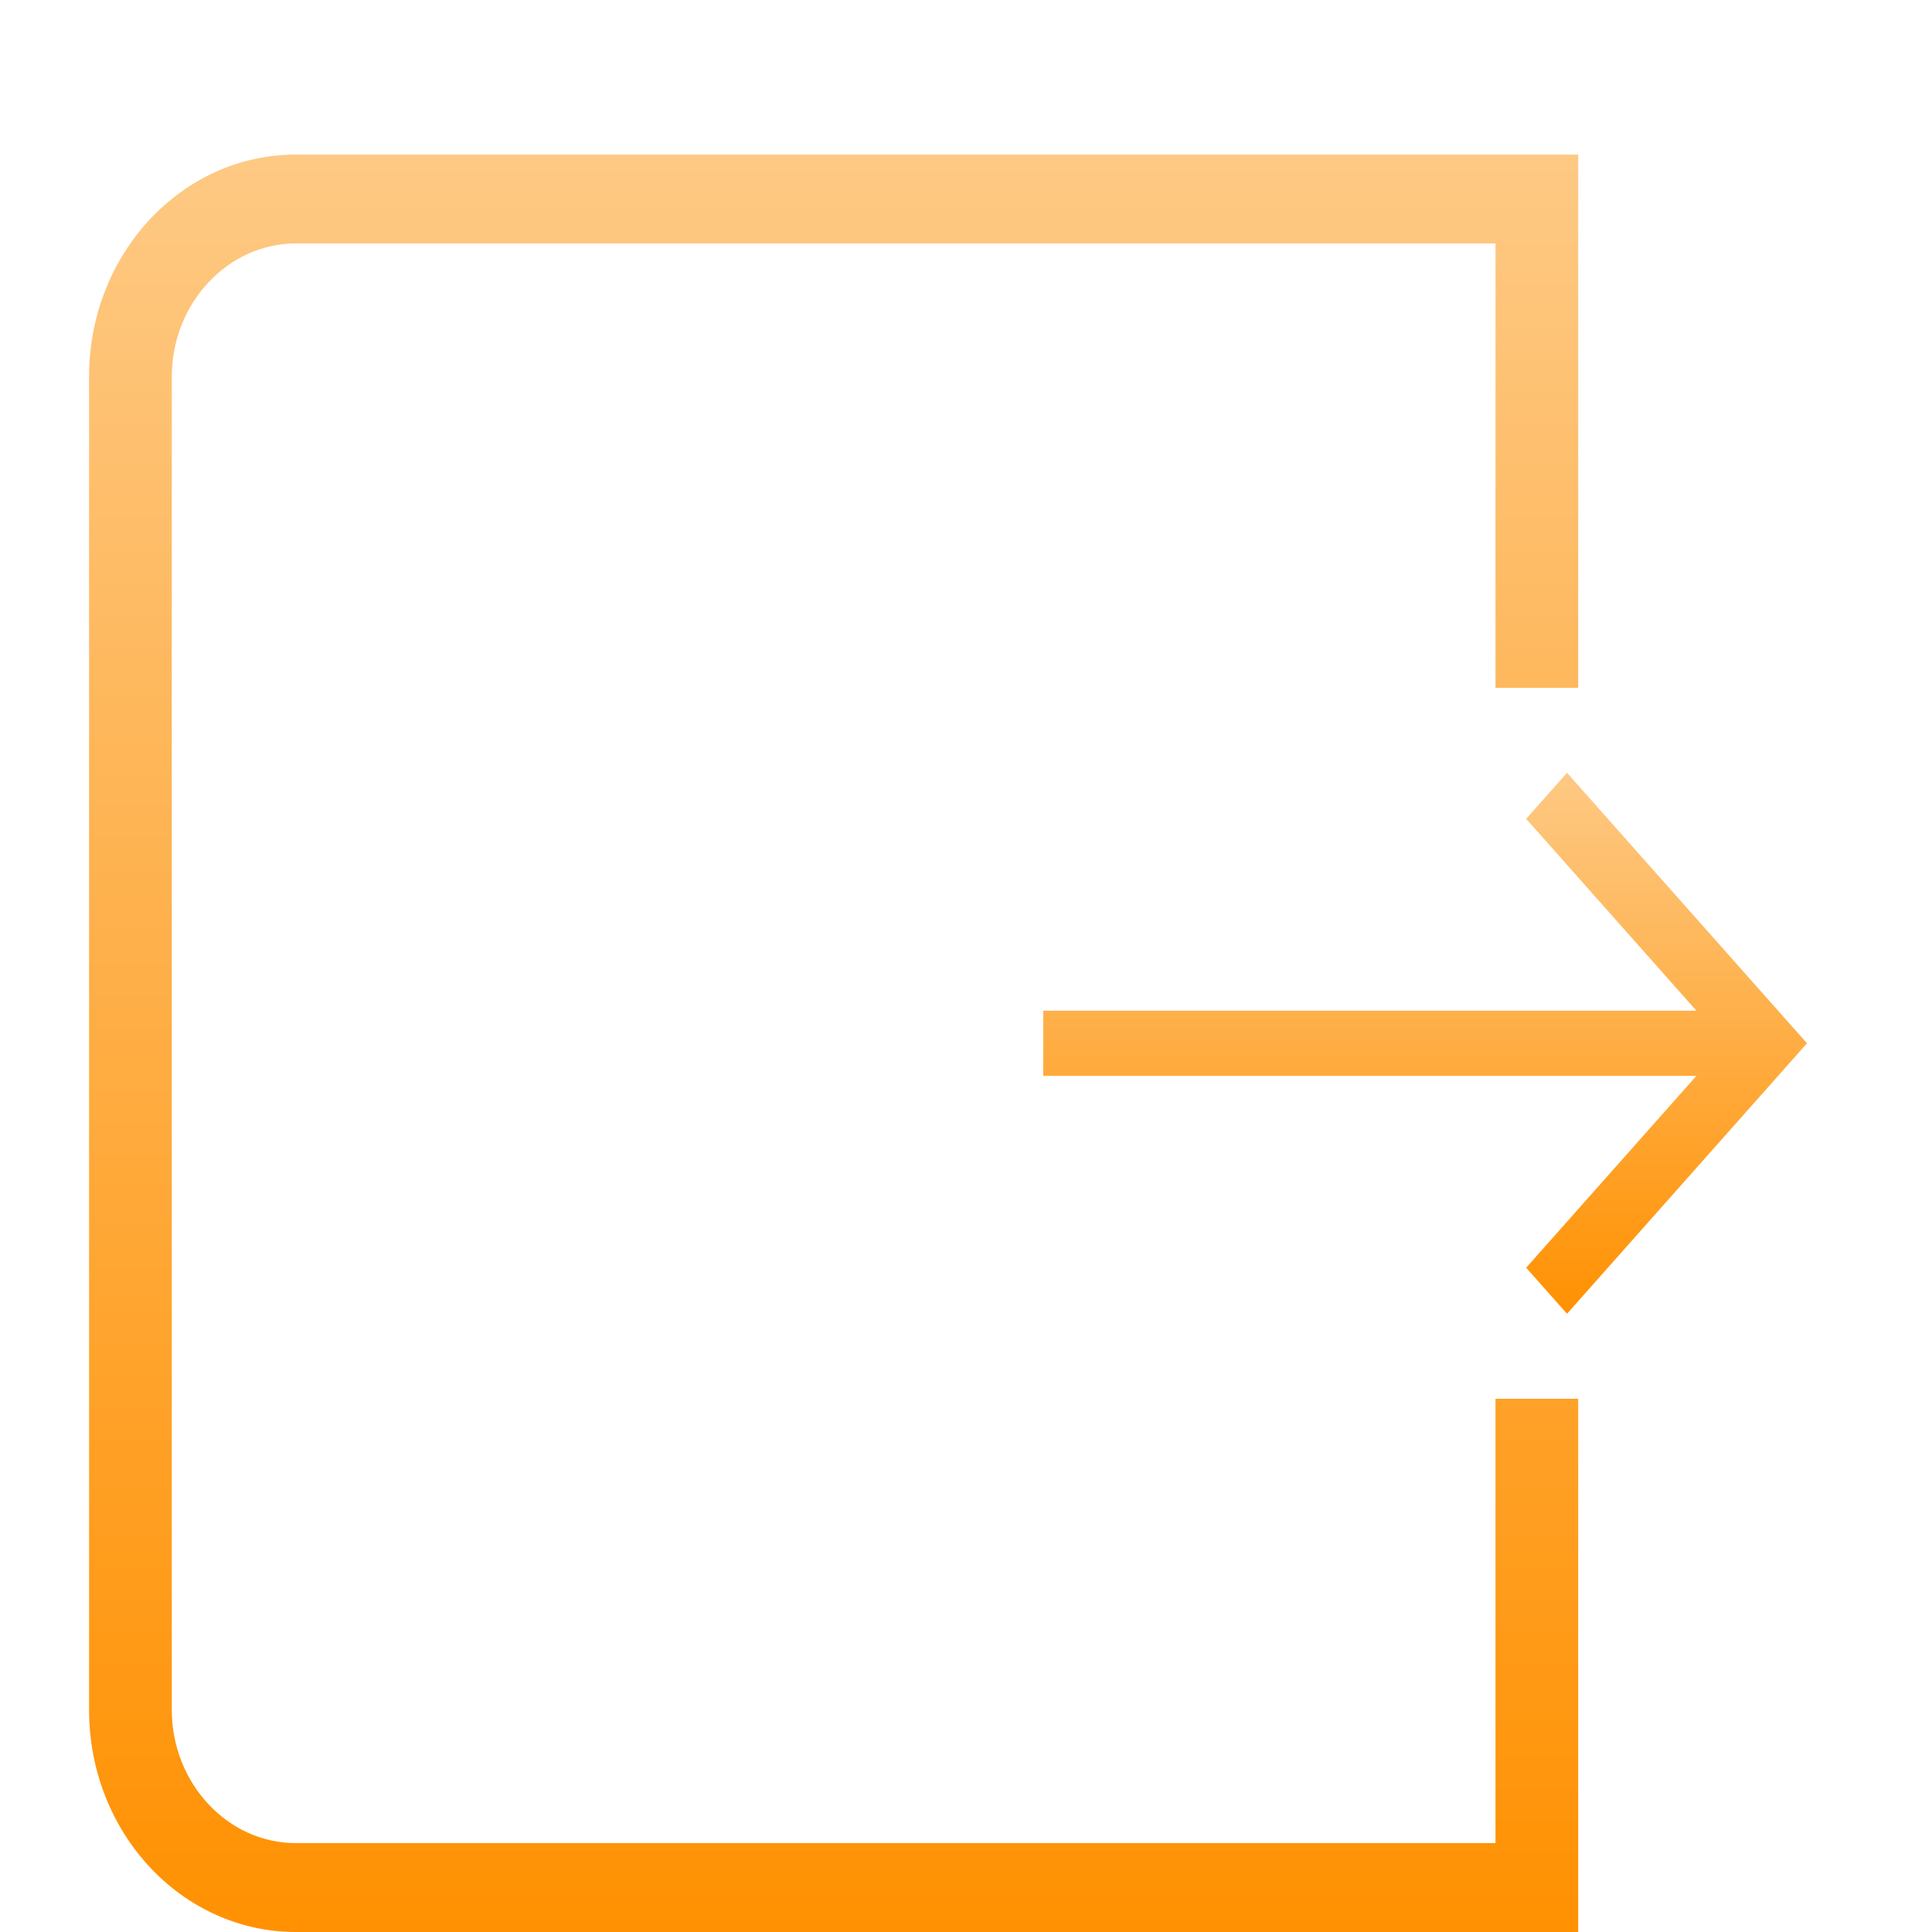 <svg width="50" height="50" viewBox="0 0 50 50" fill="none" xmlns="http://www.w3.org/2000/svg">
<g clip-path="url(#clip0_364_4389)">
<path d="M40.844 50H7.658C4.7 50 2.305 47.427 2.305 44.25V9.75C2.305 6.573 4.7 4 7.658 4H40.844V17.8H38.703V6.3H7.658C5.891 6.3 4.446 7.853 4.446 9.75V44.25C4.446 46.148 5.891 47.7 7.658 47.7H38.703V36.2H40.844V50Z" fill="url(#paint0_linear_364_4389)"/>
<path d="M40.554 34L39.497 32.809L44.651 27L39.497 21.191L40.554 20L46.765 27L40.554 34Z" fill="url(#paint1_linear_364_4389)"/>
<path d="M27 26.157H45.708V27.844H27V26.157Z" fill="url(#paint2_linear_364_4389)"/>
</g>
<defs>
<linearGradient id="paint0_linear_364_4389" x1="21.574" y1="4" x2="21.574" y2="50" gradientUnits="userSpaceOnUse">
<stop stop-color="#FEC984"/>
<stop offset="1" stop-color="#FF9102"/>
</linearGradient>
<linearGradient id="paint1_linear_364_4389" x1="36.882" y1="20" x2="36.882" y2="34" gradientUnits="userSpaceOnUse">
<stop stop-color="#FEC984"/>
<stop offset="1" stop-color="#FF9102"/>
</linearGradient>
<linearGradient id="paint2_linear_364_4389" x1="36.882" y1="20" x2="36.882" y2="34" gradientUnits="userSpaceOnUse">
<stop stop-color="#FEC984"/>
<stop offset="1" stop-color="#FF9102"/>
</linearGradient>
<clipPath id="clip0_364_4389">
<rect width="50" height="50" fill="white"/>
</clipPath>
</defs>
</svg>
